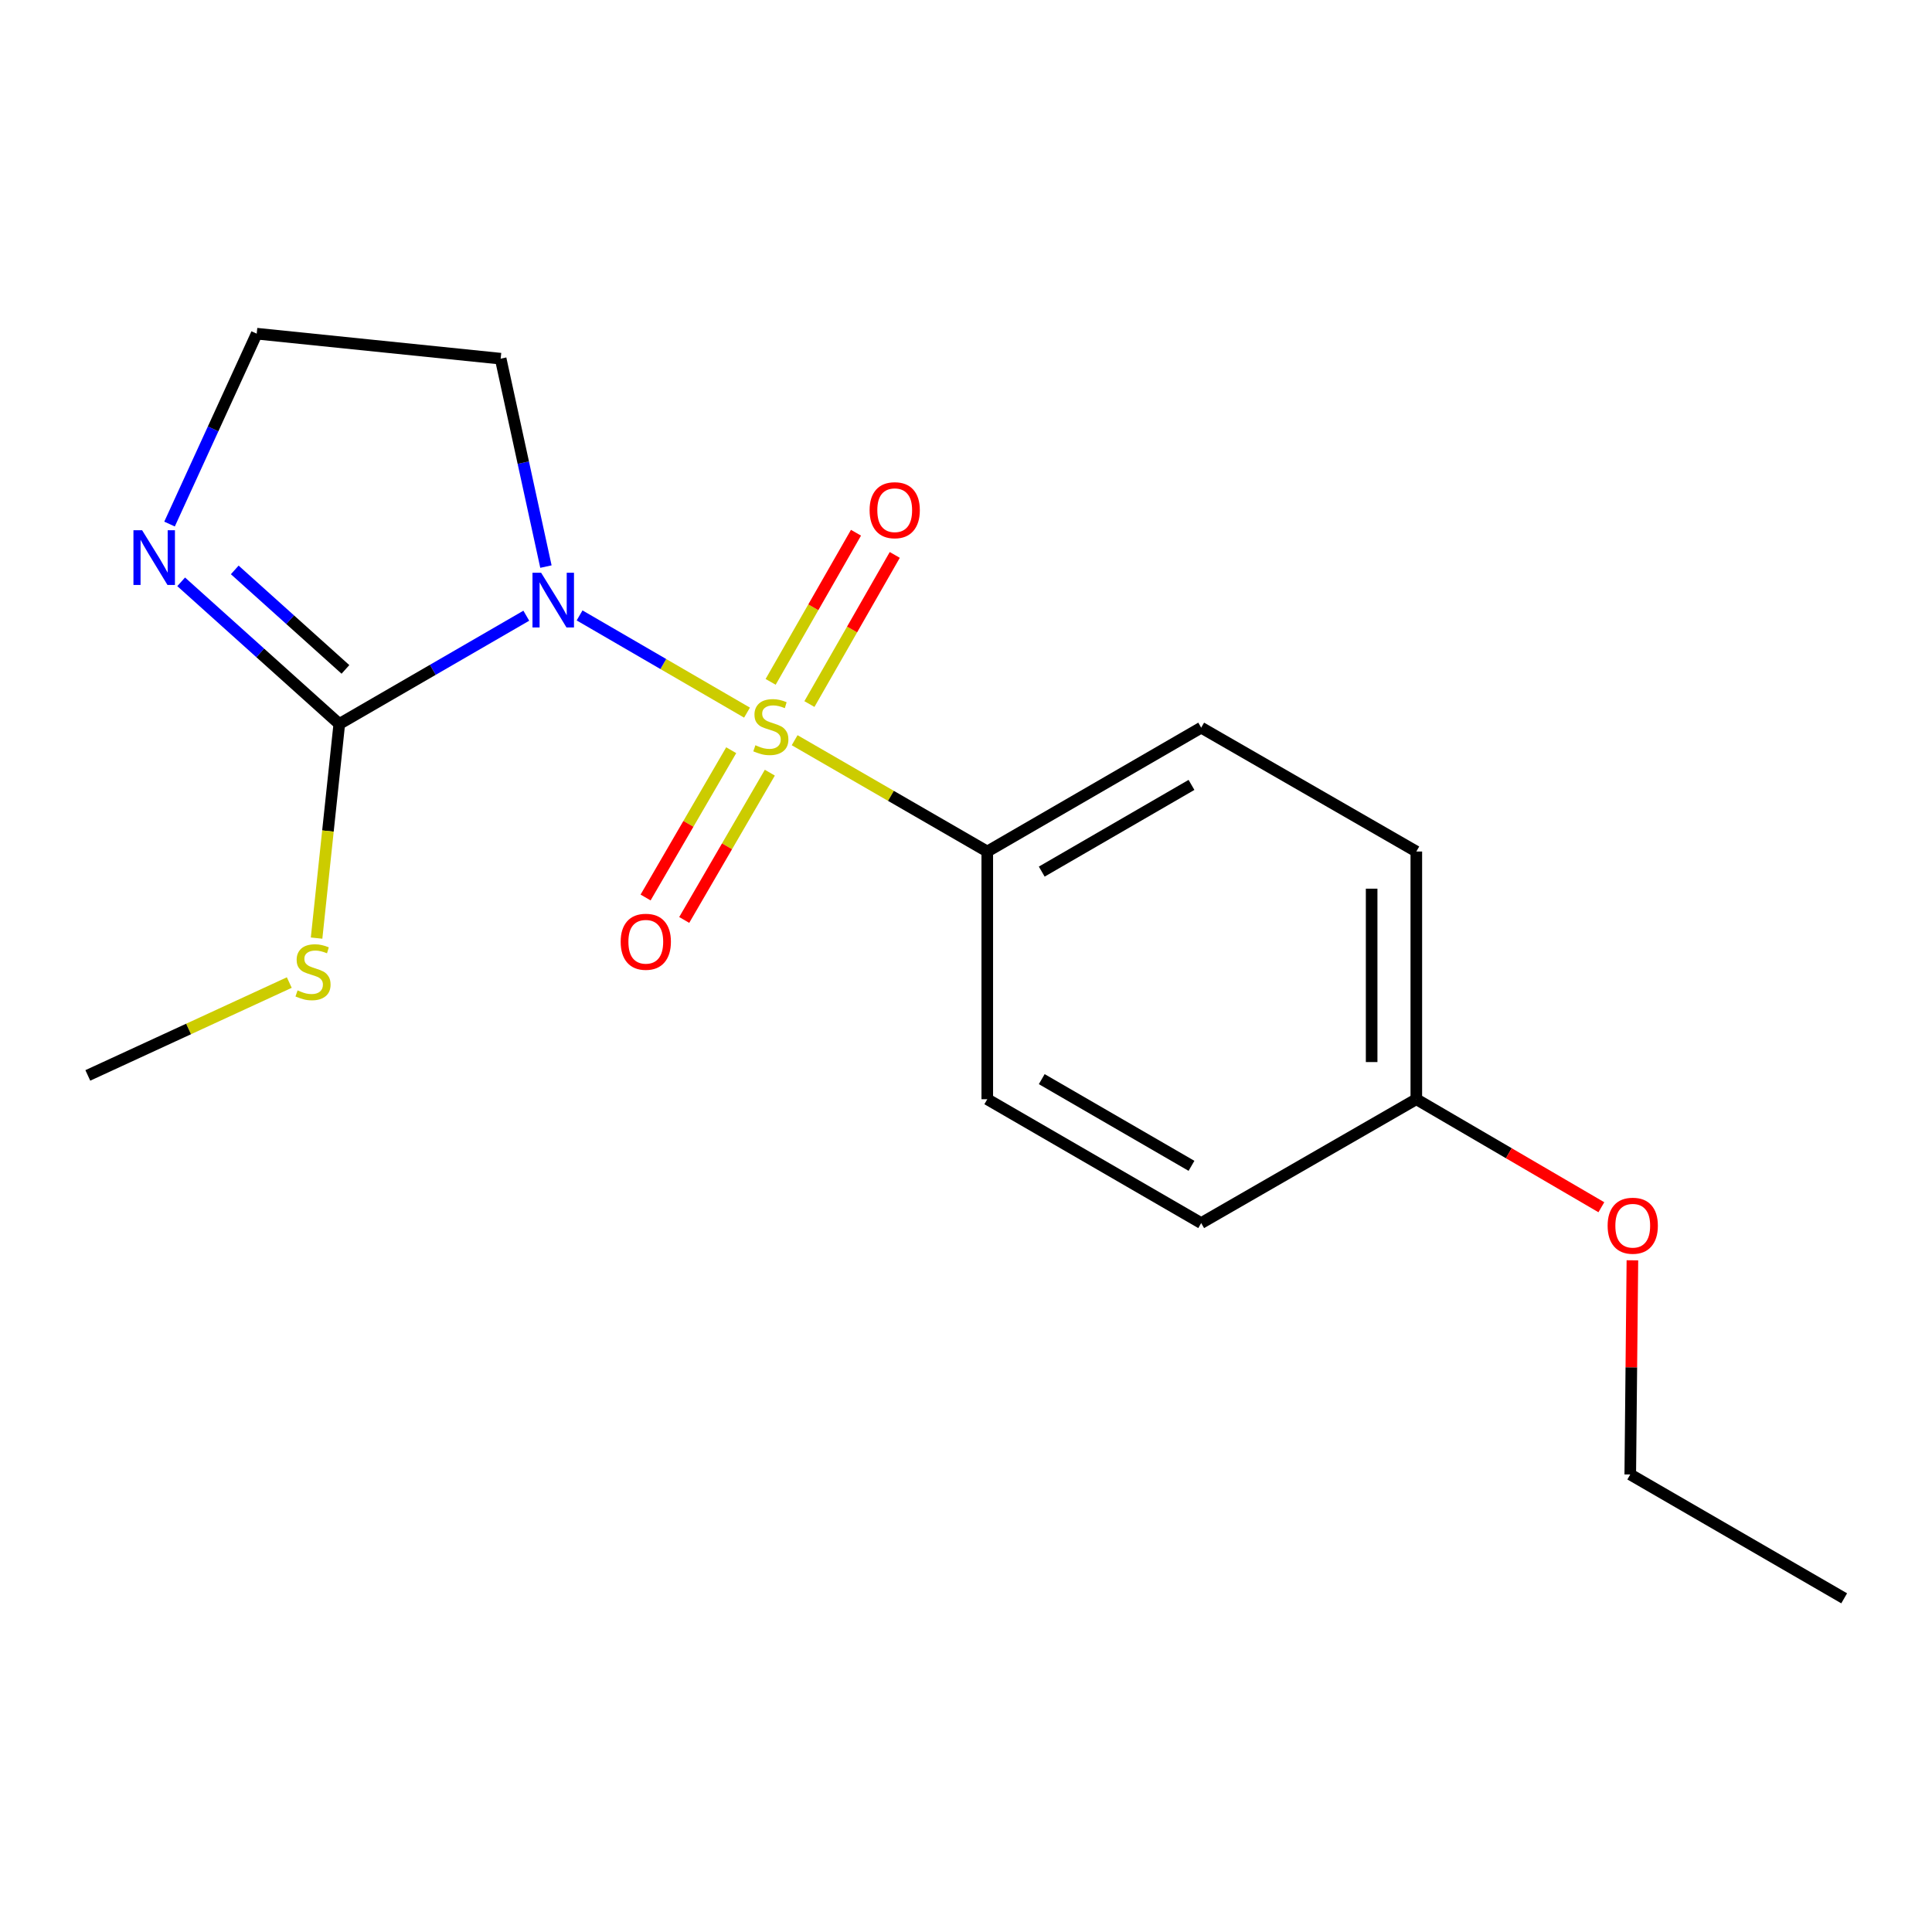 <?xml version='1.0' encoding='iso-8859-1'?>
<svg version='1.1' baseProfile='full'
              xmlns='http://www.w3.org/2000/svg'
                      xmlns:rdkit='http://www.rdkit.org/xml'
                      xmlns:xlink='http://www.w3.org/1999/xlink'
                  xml:space='preserve'
width='1000px' height='1000px' viewBox='0 0 1000 1000'>
<!-- END OF HEADER -->
<rect style='opacity:1.0;fill:#FFFFFF;stroke:none' width='1000' height='1000' x='0' y='0'> </rect>
<path class='bond-0' d='M 386.654,368.856 L 343.323,343.698' style='fill:none;fill-rule:evenodd;stroke:#CCCC00;stroke-width:6px;stroke-linecap:butt;stroke-linejoin:miter;stroke-opacity:1' />
<path class='bond-0' d='M 343.323,343.698 L 299.992,318.541' style='fill:none;fill-rule:evenodd;stroke:#0000FF;stroke-width:6px;stroke-linecap:butt;stroke-linejoin:miter;stroke-opacity:1' />
<path class='bond-3' d='M 411.304,383.133 L 461.157,411.939' style='fill:none;fill-rule:evenodd;stroke:#CCCC00;stroke-width:6px;stroke-linecap:butt;stroke-linejoin:miter;stroke-opacity:1' />
<path class='bond-3' d='M 461.157,411.939 L 511.011,440.746' style='fill:none;fill-rule:evenodd;stroke:#000000;stroke-width:6px;stroke-linecap:butt;stroke-linejoin:miter;stroke-opacity:1' />
<path class='bond-4' d='M 418.953,364.415 L 441.041,325.821' style='fill:none;fill-rule:evenodd;stroke:#CCCC00;stroke-width:6px;stroke-linecap:butt;stroke-linejoin:miter;stroke-opacity:1' />
<path class='bond-4' d='M 441.041,325.821 L 463.129,287.228' style='fill:none;fill-rule:evenodd;stroke:#FF0000;stroke-width:6px;stroke-linecap:butt;stroke-linejoin:miter;stroke-opacity:1' />
<path class='bond-4' d='M 398.882,352.928 L 420.969,314.334' style='fill:none;fill-rule:evenodd;stroke:#CCCC00;stroke-width:6px;stroke-linecap:butt;stroke-linejoin:miter;stroke-opacity:1' />
<path class='bond-4' d='M 420.969,314.334 L 443.057,275.741' style='fill:none;fill-rule:evenodd;stroke:#FF0000;stroke-width:6px;stroke-linecap:butt;stroke-linejoin:miter;stroke-opacity:1' />
<path class='bond-5' d='M 378.472,388.307 L 356.314,426.425' style='fill:none;fill-rule:evenodd;stroke:#CCCC00;stroke-width:6px;stroke-linecap:butt;stroke-linejoin:miter;stroke-opacity:1' />
<path class='bond-5' d='M 356.314,426.425 L 334.157,464.543' style='fill:none;fill-rule:evenodd;stroke:#FF0000;stroke-width:6px;stroke-linecap:butt;stroke-linejoin:miter;stroke-opacity:1' />
<path class='bond-5' d='M 398.466,399.929 L 376.308,438.047' style='fill:none;fill-rule:evenodd;stroke:#CCCC00;stroke-width:6px;stroke-linecap:butt;stroke-linejoin:miter;stroke-opacity:1' />
<path class='bond-5' d='M 376.308,438.047 L 354.151,476.165' style='fill:none;fill-rule:evenodd;stroke:#FF0000;stroke-width:6px;stroke-linecap:butt;stroke-linejoin:miter;stroke-opacity:1' />
<path class='bond-1' d='M 272.414,318.69 L 224.015,346.705' style='fill:none;fill-rule:evenodd;stroke:#0000FF;stroke-width:6px;stroke-linecap:butt;stroke-linejoin:miter;stroke-opacity:1' />
<path class='bond-1' d='M 224.015,346.705 L 175.617,374.72' style='fill:none;fill-rule:evenodd;stroke:#000000;stroke-width:6px;stroke-linecap:butt;stroke-linejoin:miter;stroke-opacity:1' />
<path class='bond-6' d='M 282.573,293.265 L 270.857,239.458' style='fill:none;fill-rule:evenodd;stroke:#0000FF;stroke-width:6px;stroke-linecap:butt;stroke-linejoin:miter;stroke-opacity:1' />
<path class='bond-6' d='M 270.857,239.458 L 259.141,185.651' style='fill:none;fill-rule:evenodd;stroke:#000000;stroke-width:6px;stroke-linecap:butt;stroke-linejoin:miter;stroke-opacity:1' />
<path class='bond-2' d='M 175.617,374.72 L 134.693,337.935' style='fill:none;fill-rule:evenodd;stroke:#000000;stroke-width:6px;stroke-linecap:butt;stroke-linejoin:miter;stroke-opacity:1' />
<path class='bond-2' d='M 134.693,337.935 L 93.77,301.15' style='fill:none;fill-rule:evenodd;stroke:#0000FF;stroke-width:6px;stroke-linecap:butt;stroke-linejoin:miter;stroke-opacity:1' />
<path class='bond-2' d='M 178.8,346.486 L 150.153,320.736' style='fill:none;fill-rule:evenodd;stroke:#000000;stroke-width:6px;stroke-linecap:butt;stroke-linejoin:miter;stroke-opacity:1' />
<path class='bond-2' d='M 150.153,320.736 L 121.507,294.986' style='fill:none;fill-rule:evenodd;stroke:#0000FF;stroke-width:6px;stroke-linecap:butt;stroke-linejoin:miter;stroke-opacity:1' />
<path class='bond-7' d='M 175.617,374.72 L 169.74,430.141' style='fill:none;fill-rule:evenodd;stroke:#000000;stroke-width:6px;stroke-linecap:butt;stroke-linejoin:miter;stroke-opacity:1' />
<path class='bond-7' d='M 169.74,430.141 L 163.863,485.561' style='fill:none;fill-rule:evenodd;stroke:#CCCC00;stroke-width:6px;stroke-linecap:butt;stroke-linejoin:miter;stroke-opacity:1' />
<path class='bond-19' d='M 87.752,271.254 L 110.312,221.984' style='fill:none;fill-rule:evenodd;stroke:#0000FF;stroke-width:6px;stroke-linecap:butt;stroke-linejoin:miter;stroke-opacity:1' />
<path class='bond-19' d='M 110.312,221.984 L 132.872,172.713' style='fill:none;fill-rule:evenodd;stroke:#000000;stroke-width:6px;stroke-linecap:butt;stroke-linejoin:miter;stroke-opacity:1' />
<path class='bond-8' d='M 511.011,440.746 L 621.734,376.635' style='fill:none;fill-rule:evenodd;stroke:#000000;stroke-width:6px;stroke-linecap:butt;stroke-linejoin:miter;stroke-opacity:1' />
<path class='bond-8' d='M 539.207,451.142 L 616.713,406.265' style='fill:none;fill-rule:evenodd;stroke:#000000;stroke-width:6px;stroke-linecap:butt;stroke-linejoin:miter;stroke-opacity:1' />
<path class='bond-9' d='M 511.011,440.746 L 511.011,568.955' style='fill:none;fill-rule:evenodd;stroke:#000000;stroke-width:6px;stroke-linecap:butt;stroke-linejoin:miter;stroke-opacity:1' />
<path class='bond-10' d='M 259.141,185.651 L 132.872,172.713' style='fill:none;fill-rule:evenodd;stroke:#000000;stroke-width:6px;stroke-linecap:butt;stroke-linejoin:miter;stroke-opacity:1' />
<path class='bond-15' d='M 149.735,508.568 L 97.594,532.601' style='fill:none;fill-rule:evenodd;stroke:#CCCC00;stroke-width:6px;stroke-linecap:butt;stroke-linejoin:miter;stroke-opacity:1' />
<path class='bond-15' d='M 97.594,532.601 L 45.455,556.633' style='fill:none;fill-rule:evenodd;stroke:#000000;stroke-width:6px;stroke-linecap:butt;stroke-linejoin:miter;stroke-opacity:1' />
<path class='bond-13' d='M 621.734,376.635 L 733.086,440.746' style='fill:none;fill-rule:evenodd;stroke:#000000;stroke-width:6px;stroke-linecap:butt;stroke-linejoin:miter;stroke-opacity:1' />
<path class='bond-12' d='M 511.011,568.955 L 621.734,633.066' style='fill:none;fill-rule:evenodd;stroke:#000000;stroke-width:6px;stroke-linecap:butt;stroke-linejoin:miter;stroke-opacity:1' />
<path class='bond-12' d='M 539.207,558.558 L 616.713,603.436' style='fill:none;fill-rule:evenodd;stroke:#000000;stroke-width:6px;stroke-linecap:butt;stroke-linejoin:miter;stroke-opacity:1' />
<path class='bond-11' d='M 733.086,568.955 L 621.734,633.066' style='fill:none;fill-rule:evenodd;stroke:#000000;stroke-width:6px;stroke-linecap:butt;stroke-linejoin:miter;stroke-opacity:1' />
<path class='bond-14' d='M 733.086,568.955 L 780.975,596.911' style='fill:none;fill-rule:evenodd;stroke:#000000;stroke-width:6px;stroke-linecap:butt;stroke-linejoin:miter;stroke-opacity:1' />
<path class='bond-14' d='M 780.975,596.911 L 828.864,624.868' style='fill:none;fill-rule:evenodd;stroke:#FF0000;stroke-width:6px;stroke-linecap:butt;stroke-linejoin:miter;stroke-opacity:1' />
<path class='bond-18' d='M 733.086,568.955 L 733.086,440.746' style='fill:none;fill-rule:evenodd;stroke:#000000;stroke-width:6px;stroke-linecap:butt;stroke-linejoin:miter;stroke-opacity:1' />
<path class='bond-18' d='M 709.96,549.723 L 709.96,459.977' style='fill:none;fill-rule:evenodd;stroke:#000000;stroke-width:6px;stroke-linecap:butt;stroke-linejoin:miter;stroke-opacity:1' />
<path class='bond-16' d='M 844.928,652.331 L 844.375,707.76' style='fill:none;fill-rule:evenodd;stroke:#FF0000;stroke-width:6px;stroke-linecap:butt;stroke-linejoin:miter;stroke-opacity:1' />
<path class='bond-16' d='M 844.375,707.76 L 843.822,763.189' style='fill:none;fill-rule:evenodd;stroke:#000000;stroke-width:6px;stroke-linecap:butt;stroke-linejoin:miter;stroke-opacity:1' />
<path class='bond-17' d='M 843.822,763.189 L 954.545,827.287' style='fill:none;fill-rule:evenodd;stroke:#000000;stroke-width:6px;stroke-linecap:butt;stroke-linejoin:miter;stroke-opacity:1' />
<path  class='atom-0' d='M 390.99 385.738
Q 391.31 385.858, 392.63 386.418
Q 393.95 386.978, 395.39 387.338
Q 396.87 387.658, 398.31 387.658
Q 400.99 387.658, 402.55 386.378
Q 404.11 385.058, 404.11 382.778
Q 404.11 381.218, 403.31 380.258
Q 402.55 379.298, 401.35 378.778
Q 400.15 378.258, 398.15 377.658
Q 395.63 376.898, 394.11 376.178
Q 392.63 375.458, 391.55 373.938
Q 390.51 372.418, 390.51 369.858
Q 390.51 366.298, 392.91 364.098
Q 395.35 361.898, 400.15 361.898
Q 403.43 361.898, 407.15 363.458
L 406.23 366.538
Q 402.83 365.138, 400.27 365.138
Q 397.51 365.138, 395.99 366.298
Q 394.47 367.418, 394.51 369.378
Q 394.51 370.898, 395.27 371.818
Q 396.07 372.738, 397.19 373.258
Q 398.35 373.778, 400.27 374.378
Q 402.83 375.178, 404.35 375.978
Q 405.87 376.778, 406.95 378.418
Q 408.07 380.018, 408.07 382.778
Q 408.07 386.698, 405.43 388.818
Q 402.83 390.898, 398.47 390.898
Q 395.95 390.898, 394.03 390.338
Q 392.15 389.818, 389.91 388.898
L 390.99 385.738
' fill='#CCCC00'/>
<path  class='atom-1' d='M 280.092 296.462
L 289.372 311.462
Q 290.292 312.942, 291.772 315.622
Q 293.252 318.302, 293.332 318.462
L 293.332 296.462
L 297.092 296.462
L 297.092 324.782
L 293.212 324.782
L 283.252 308.382
Q 282.092 306.462, 280.852 304.262
Q 279.652 302.062, 279.292 301.382
L 279.292 324.782
L 275.612 324.782
L 275.612 296.462
L 280.092 296.462
' fill='#0000FF'/>
<path  class='atom-3' d='M 73.55 274.441
L 82.83 289.441
Q 83.75 290.921, 85.23 293.601
Q 86.71 296.281, 86.79 296.441
L 86.79 274.441
L 90.55 274.441
L 90.55 302.761
L 86.67 302.761
L 76.71 286.361
Q 75.55 284.441, 74.31 282.241
Q 73.11 280.041, 72.75 279.361
L 72.75 302.761
L 69.07 302.761
L 69.07 274.441
L 73.55 274.441
' fill='#0000FF'/>
<path  class='atom-5' d='M 450.101 264.077
Q 450.101 257.277, 453.461 253.477
Q 456.821 249.677, 463.101 249.677
Q 469.381 249.677, 472.741 253.477
Q 476.101 257.277, 476.101 264.077
Q 476.101 270.957, 472.701 274.877
Q 469.301 278.757, 463.101 278.757
Q 456.861 278.757, 453.461 274.877
Q 450.101 270.997, 450.101 264.077
M 463.101 275.557
Q 467.421 275.557, 469.741 272.677
Q 472.101 269.757, 472.101 264.077
Q 472.101 258.517, 469.741 255.717
Q 467.421 252.877, 463.101 252.877
Q 458.781 252.877, 456.421 255.677
Q 454.101 258.477, 454.101 264.077
Q 454.101 269.797, 456.421 272.677
Q 458.781 275.557, 463.101 275.557
' fill='#FF0000'/>
<path  class='atom-6' d='M 321.262 487.451
Q 321.262 480.651, 324.622 476.851
Q 327.982 473.051, 334.262 473.051
Q 340.542 473.051, 343.902 476.851
Q 347.262 480.651, 347.262 487.451
Q 347.262 494.331, 343.862 498.251
Q 340.462 502.131, 334.262 502.131
Q 328.022 502.131, 324.622 498.251
Q 321.262 494.371, 321.262 487.451
M 334.262 498.931
Q 338.582 498.931, 340.902 496.051
Q 343.262 493.131, 343.262 487.451
Q 343.262 481.891, 340.902 479.091
Q 338.582 476.251, 334.262 476.251
Q 329.942 476.251, 327.582 479.051
Q 325.262 481.851, 325.262 487.451
Q 325.262 493.171, 327.582 496.051
Q 329.942 498.931, 334.262 498.931
' fill='#FF0000'/>
<path  class='atom-8' d='M 154.023 512.624
Q 154.343 512.744, 155.663 513.304
Q 156.983 513.864, 158.423 514.224
Q 159.903 514.544, 161.343 514.544
Q 164.023 514.544, 165.583 513.264
Q 167.143 511.944, 167.143 509.664
Q 167.143 508.104, 166.343 507.144
Q 165.583 506.184, 164.383 505.664
Q 163.183 505.144, 161.183 504.544
Q 158.663 503.784, 157.143 503.064
Q 155.663 502.344, 154.583 500.824
Q 153.543 499.304, 153.543 496.744
Q 153.543 493.184, 155.943 490.984
Q 158.383 488.784, 163.183 488.784
Q 166.463 488.784, 170.183 490.344
L 169.263 493.424
Q 165.863 492.024, 163.303 492.024
Q 160.543 492.024, 159.023 493.184
Q 157.503 494.304, 157.543 496.264
Q 157.543 497.784, 158.303 498.704
Q 159.103 499.624, 160.223 500.144
Q 161.383 500.664, 163.303 501.264
Q 165.863 502.064, 167.383 502.864
Q 168.903 503.664, 169.983 505.304
Q 171.103 506.904, 171.103 509.664
Q 171.103 513.584, 168.463 515.704
Q 165.863 517.784, 161.503 517.784
Q 158.983 517.784, 157.063 517.224
Q 155.183 516.704, 152.943 515.784
L 154.023 512.624
' fill='#CCCC00'/>
<path  class='atom-15' d='M 832.107 634.43
Q 832.107 627.63, 835.467 623.83
Q 838.827 620.03, 845.107 620.03
Q 851.387 620.03, 854.747 623.83
Q 858.107 627.63, 858.107 634.43
Q 858.107 641.31, 854.707 645.23
Q 851.307 649.11, 845.107 649.11
Q 838.867 649.11, 835.467 645.23
Q 832.107 641.35, 832.107 634.43
M 845.107 645.91
Q 849.427 645.91, 851.747 643.03
Q 854.107 640.11, 854.107 634.43
Q 854.107 628.87, 851.747 626.07
Q 849.427 623.23, 845.107 623.23
Q 840.787 623.23, 838.427 626.03
Q 836.107 628.83, 836.107 634.43
Q 836.107 640.15, 838.427 643.03
Q 840.787 645.91, 845.107 645.91
' fill='#FF0000'/>
</svg>
